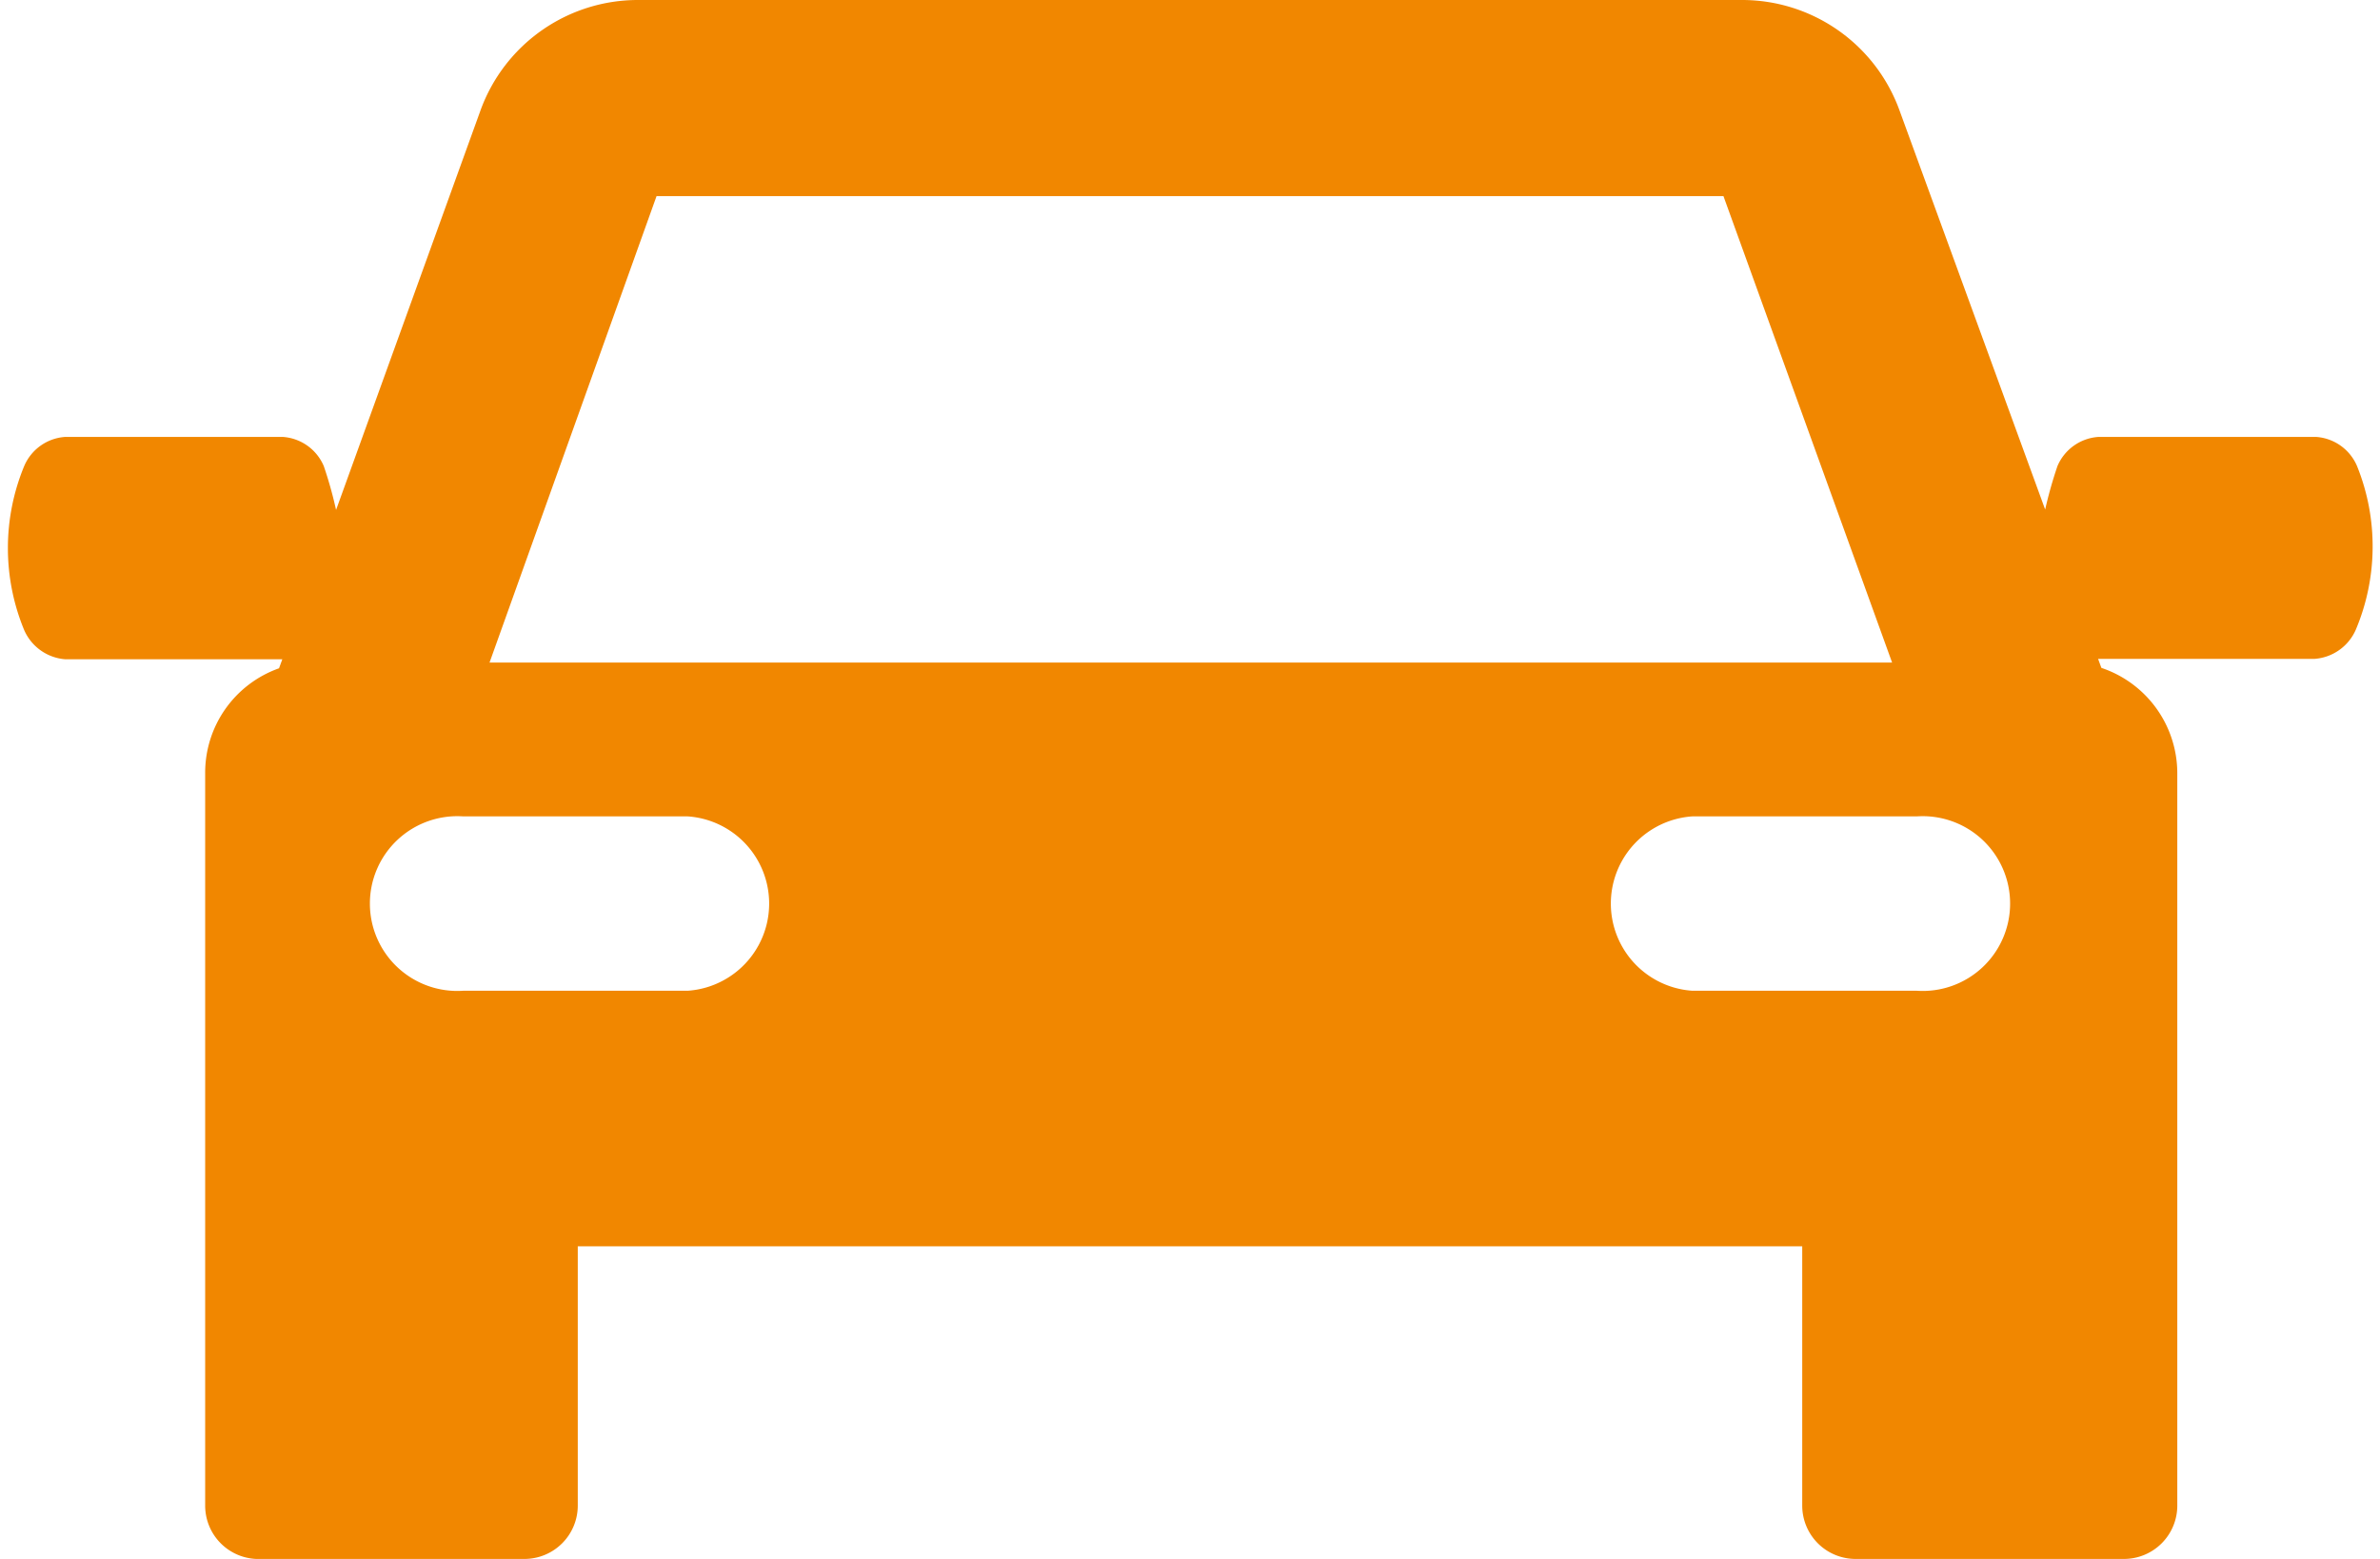 <svg id="base" xmlns="http://www.w3.org/2000/svg" viewBox="0 0 58 38" width="58px" height="38px"><defs><style>.cls-1{fill:#f18700;}</style></defs><path class="cls-1" d="M184.13-27.87a1,1,0,0,1,1,1v132a1,1,0,0,1-1,1h-312a1,1,0,0,1-1-1v-132a1,1,0,0,1,1-1h312m0-3h-312a4,4,0,0,0-4,4v132a4,4,0,0,0,4,4h312a4,4,0,0,0,4-4v-132a4,4,0,0,0-4-4Z"/><path class="cls-1" d="M57.44,11.36a1.17,1.17,0,0,0-1-.71H51.14a1.17,1.17,0,0,0-1,.71,10.43,10.43,0,0,0-.3,1.06L46.29,2.69A4.08,4.08,0,0,0,42.46,0H15.54a4.08,4.08,0,0,0-3.83,2.69L8.19,12.43a9.88,9.88,0,0,0-.3-1.07,1.17,1.17,0,0,0-1-.71H1.59a1.17,1.17,0,0,0-1,.71,5.23,5.23,0,0,0,0,4,1.19,1.19,0,0,0,1,.71H6.88l-.08.22A2.7,2.7,0,0,0,5,18.85V36.7A1.3,1.3,0,0,0,6.24,38h6.54a1.3,1.3,0,0,0,1.3-1.3V30.38H43.92V36.7a1.3,1.3,0,0,0,1.3,1.3h6.54a1.3,1.3,0,0,0,1.3-1.3V18.85a2.71,2.71,0,0,0-1.85-2.57l-.08-.22h5.28a1.19,1.19,0,0,0,1-.71A5.23,5.23,0,0,0,57.44,11.36ZM16,4.78H42l4.11,11.37H11.93Zm.73,19.37H11.29a2.13,2.13,0,1,1,0-4.25h5.47a2.13,2.13,0,0,1,0,4.25Zm30,0H41.24a2.13,2.13,0,0,1,0-4.25h5.47a2.13,2.13,0,1,1,0,4.25Z"/></svg>